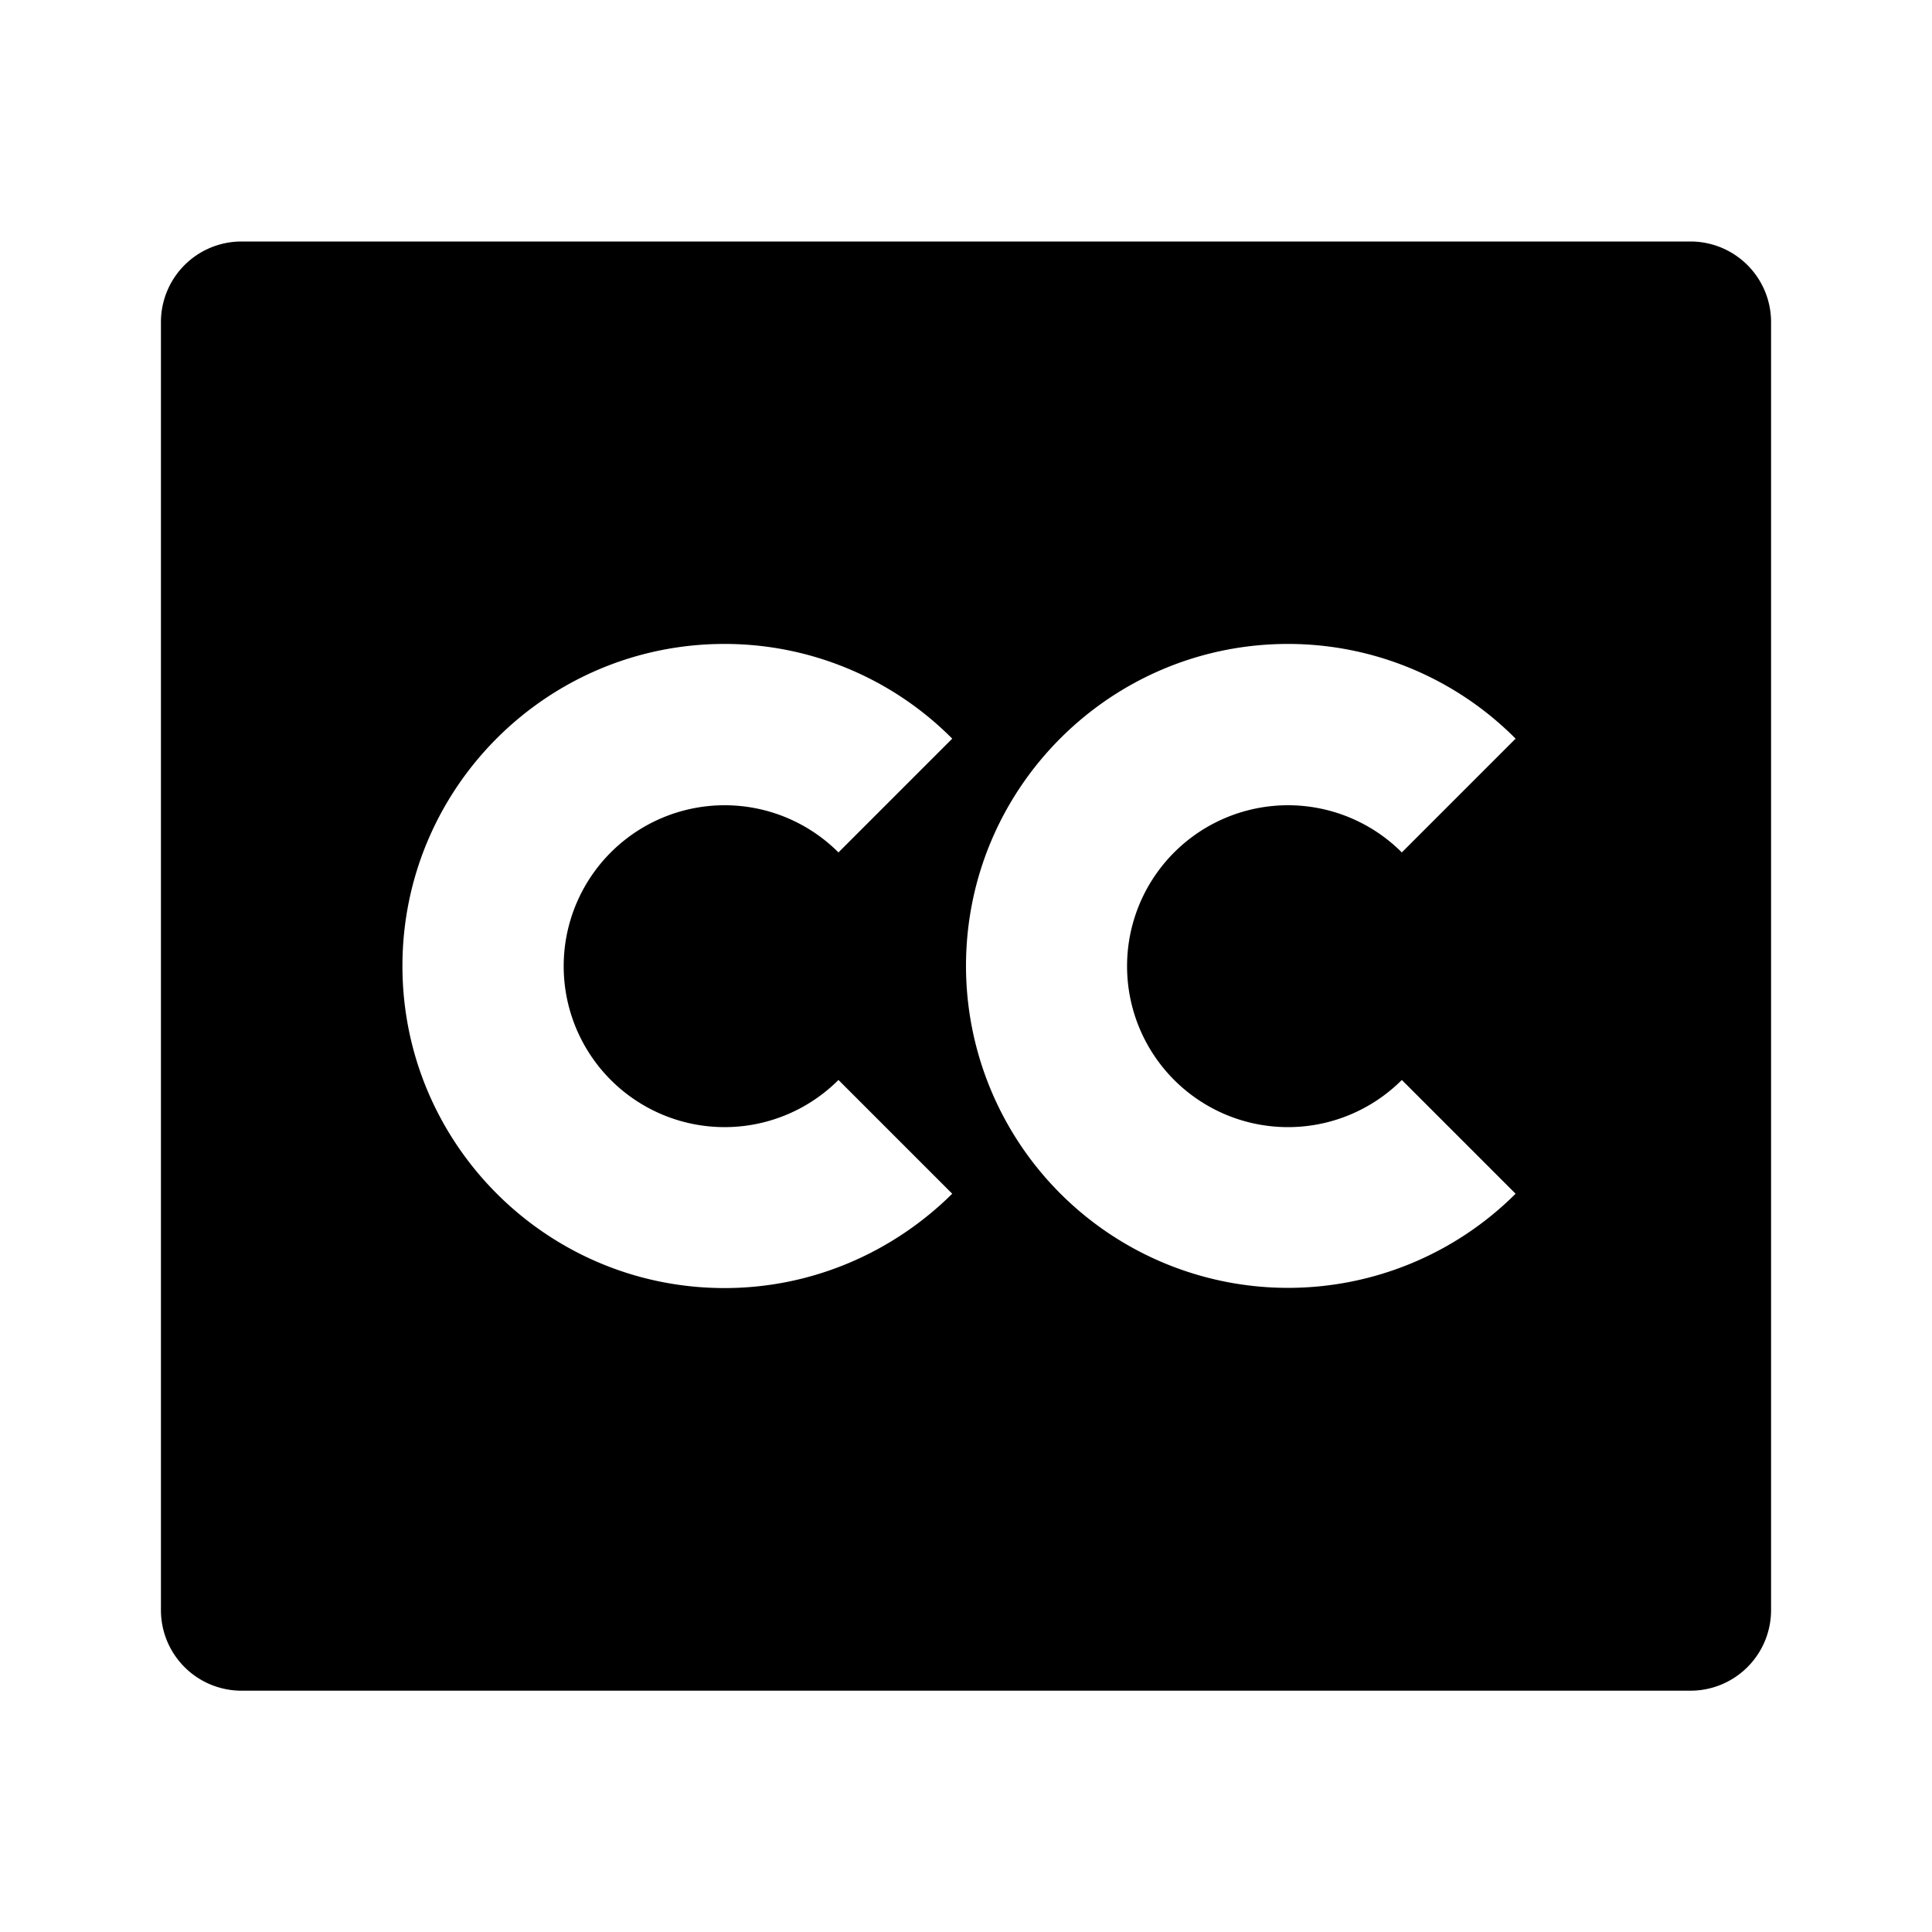 <svg xmlns="http://www.w3.org/2000/svg" viewBox="0 0 1024 1024" version="1.1"><path d="M896 128a42.7 42.7 0 0 1 42.7 42.7v682.7a42.7 42.7 0 0 1-42.7 42.7H128a42.7 42.7 0 0 1-42.7-42.7V170.7a42.7 42.7 0 0 1 42.7-42.7h768zM384 341.3c-94.2 0-170.7 76.5-170.7 170.7s76.5 170.7 170.7 170.7c46.9 0 89.6-19.2 120.7-50l-60.3-60.3a85.3 85.3 0 1 1 0-120.6l60.3-60.3A170 170 0 0 0 384 341.3z m298.7 0c-94.2 0-170.7 76.5-170.7 170.7a170.7 170.7 0 0 0 291.3 120.7l-60.3-60.3a85.3 85.3 0 1 1 0-120.6l60.3-60.3A170 170 0 0 0 682.7 341.3z" p-id="6771"></path></svg>
